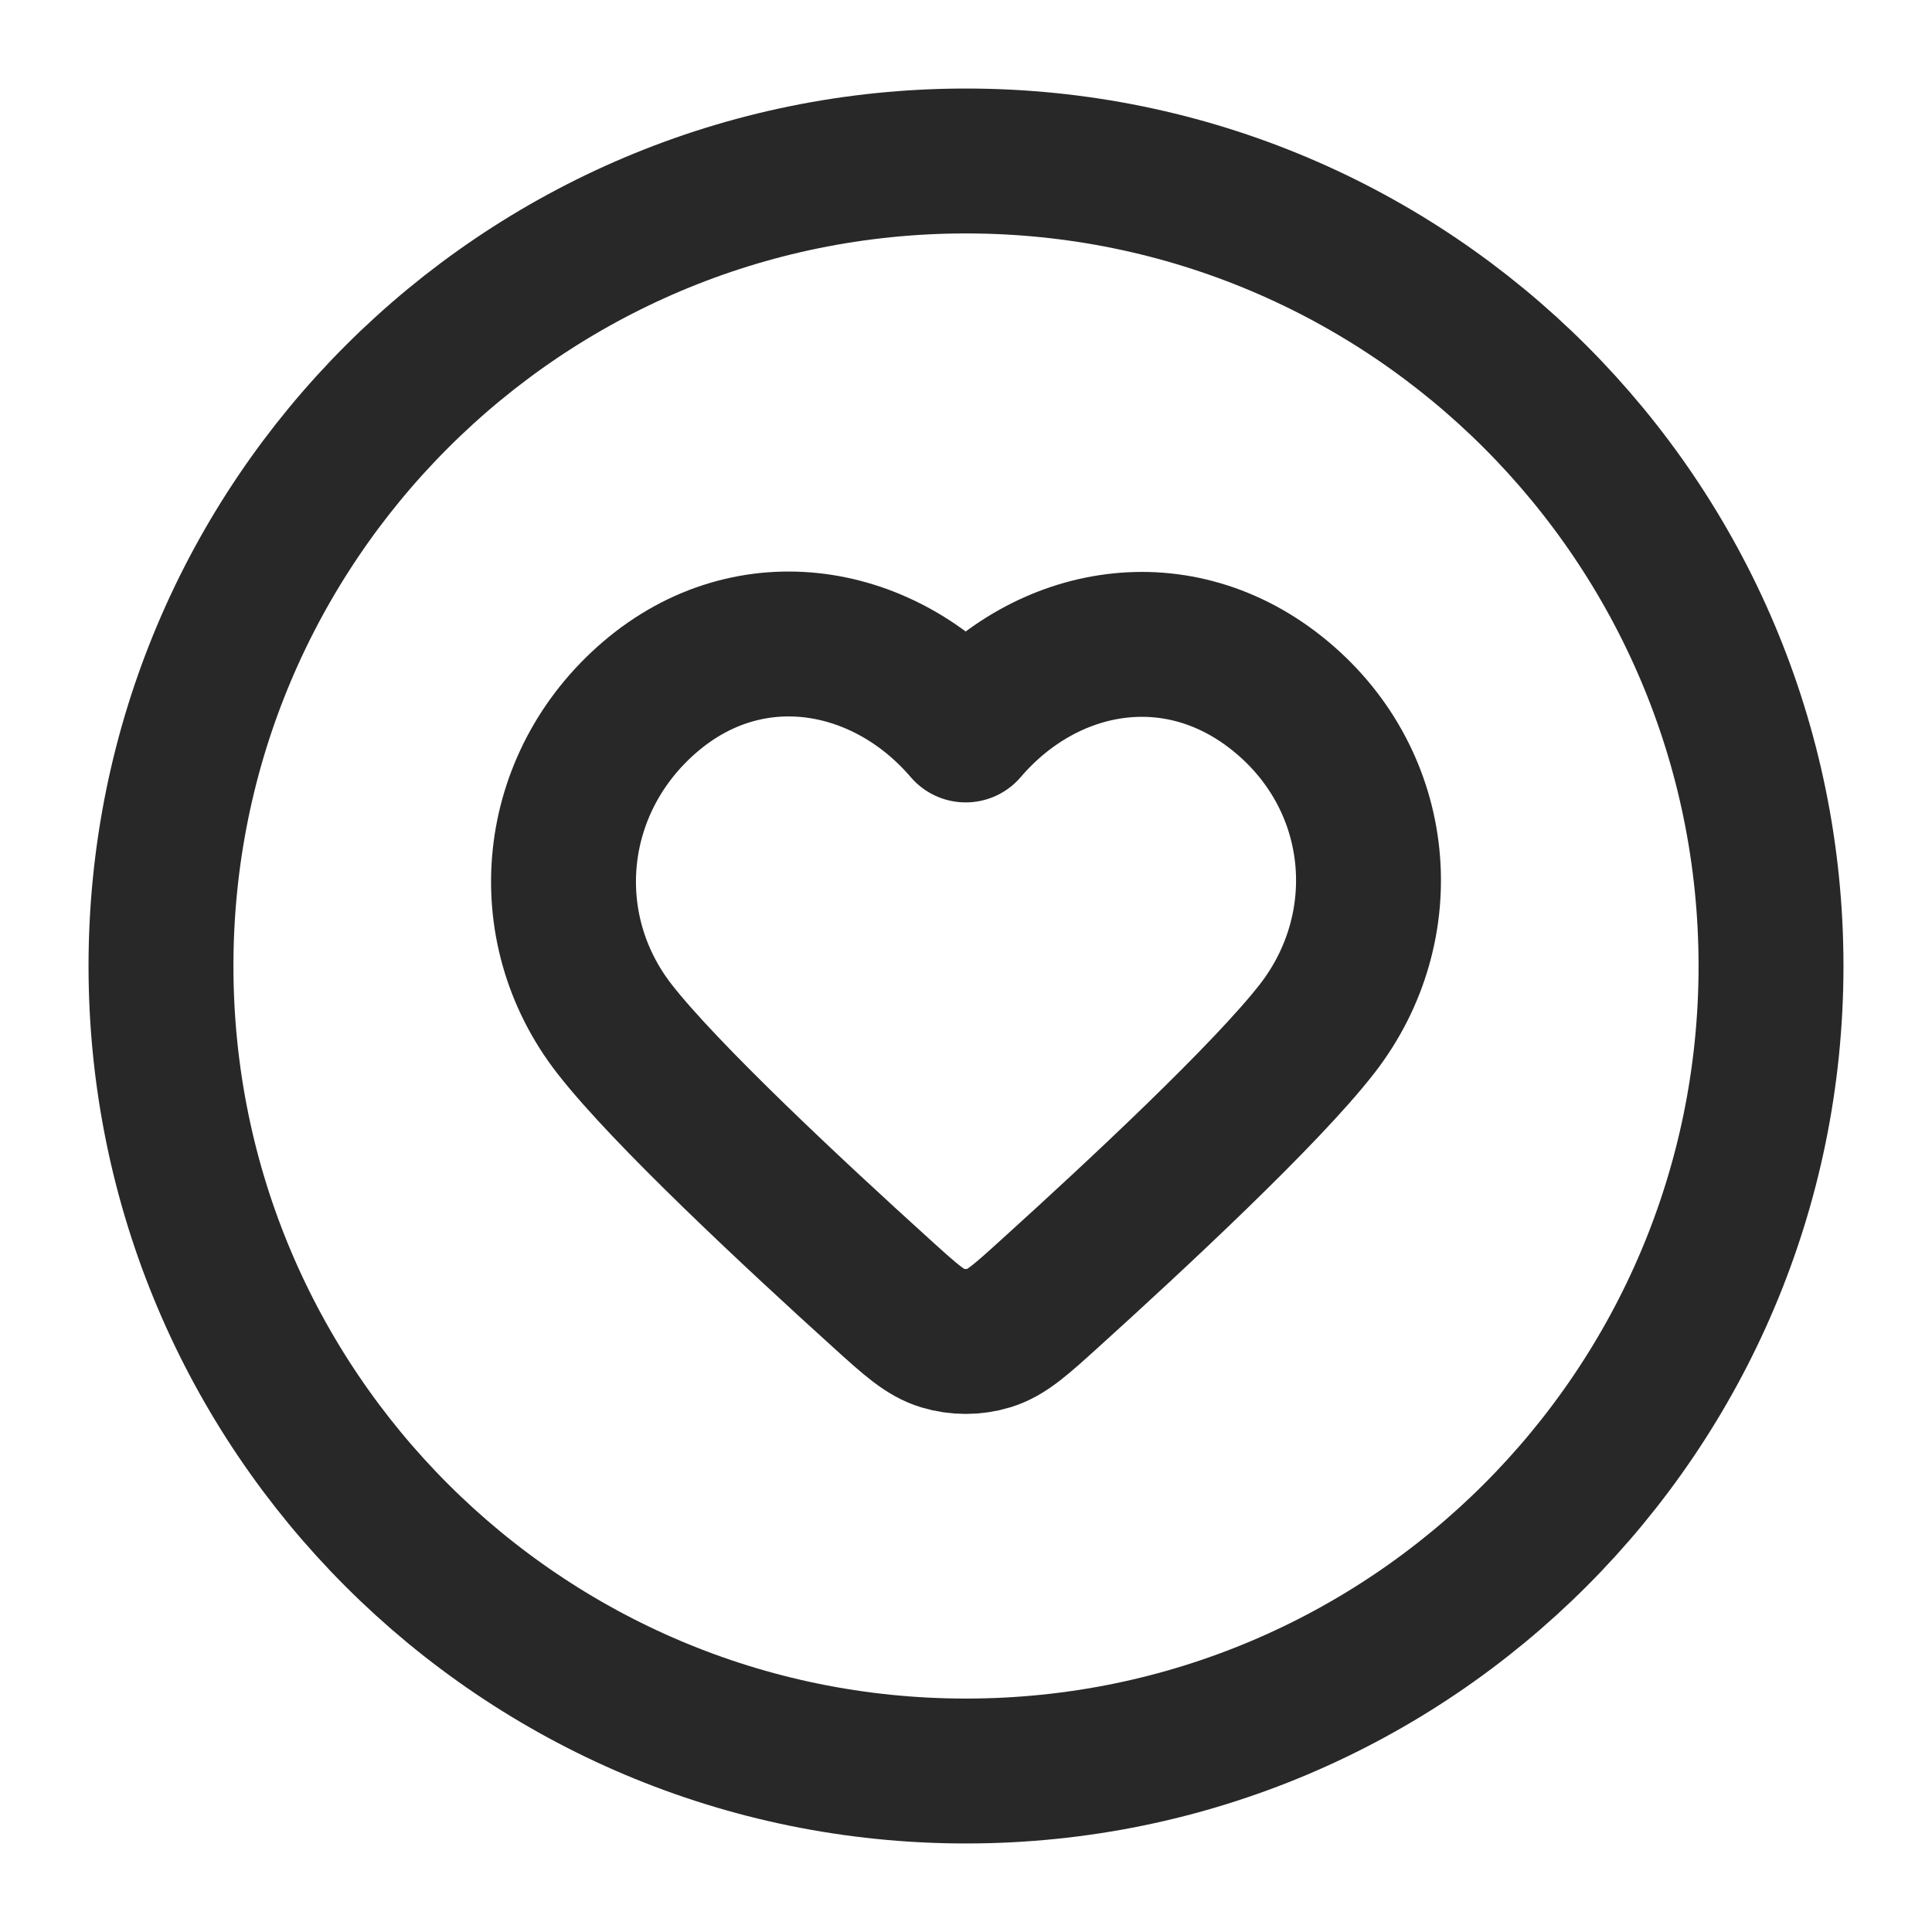 <svg width="40" height="40" viewBox="0 0 40 40" fill="none" xmlns="http://www.w3.org/2000/svg">
<path d="M20 36.667C29.205 36.667 36.667 29.205 36.667 20C36.667 10.795 29.205 3.333 20 3.333C10.795 3.333 3.333 10.795 3.333 20C3.333 29.205 10.795 36.667 20 36.667Z" stroke="#282828" stroke-width="3" stroke-linecap="round" stroke-linejoin="round"/>
<path fill-rule="evenodd" clip-rule="evenodd" d="M19.994 15.113C18.328 13.165 15.55 12.641 13.462 14.425C11.375 16.209 11.081 19.191 12.72 21.3C13.77 22.651 16.459 25.157 18.257 26.784C18.854 27.325 19.153 27.595 19.511 27.703C19.819 27.797 20.17 27.797 20.477 27.703C20.835 27.595 21.134 27.325 21.731 26.784C23.529 25.157 26.218 22.651 27.268 21.3C28.908 19.191 28.65 16.19 26.526 14.425C24.403 12.66 21.66 13.165 19.994 15.113Z" stroke="#282828" stroke-width="3" stroke-linecap="round" stroke-linejoin="round"/>
</svg>
